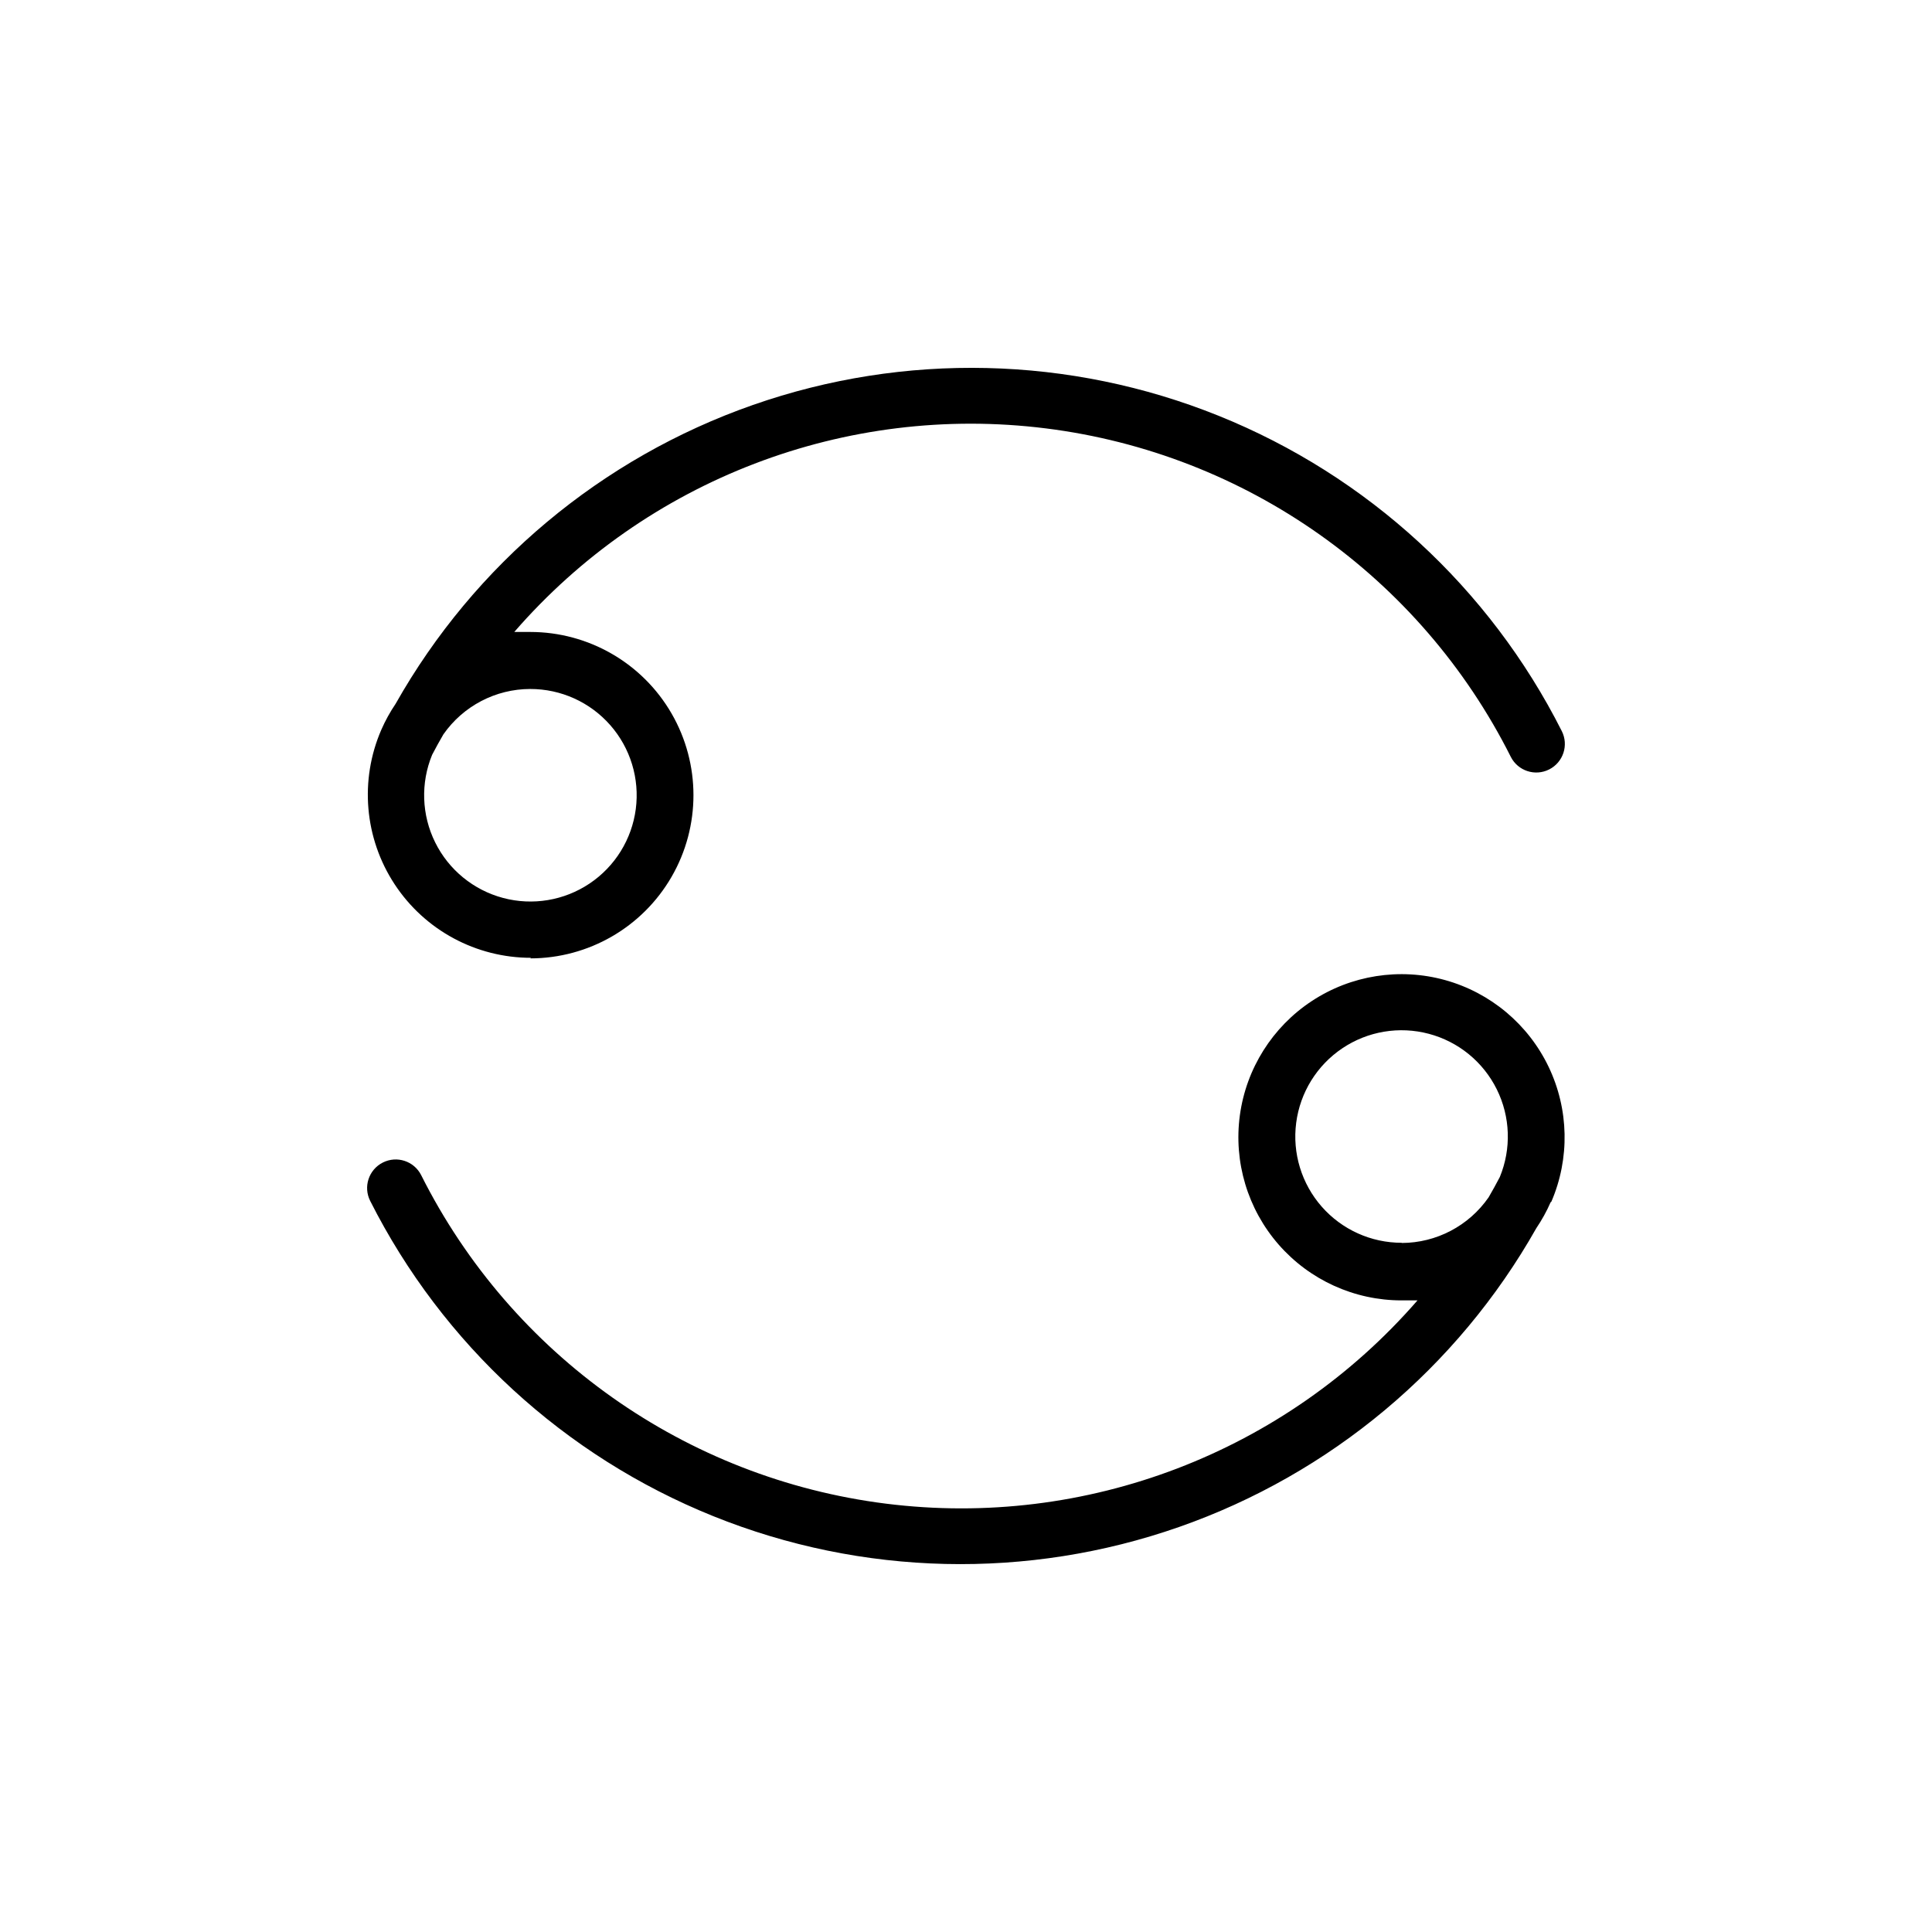 <?xml version="1.0" encoding="UTF-8"?>
<!-- Uploaded to: ICON Repo, www.svgrepo.com, Generator: ICON Repo Mixer Tools -->
<svg fill="#000000" width="800px" height="800px" version="1.1" viewBox="144 144 512 512" xmlns="http://www.w3.org/2000/svg">
 <g>
  <path d="m284.52 397.98c15.453 0 29.734-8.246 37.461-21.629 7.723-13.379 7.723-29.867 0-43.25-7.727-13.383-22.008-21.625-37.461-21.625h-4.231c35.023-40.359 87.863-60.594 140.88-53.949 53.023 6.644 99.238 39.297 123.21 87.047 1.891 3.731 6.449 5.219 10.176 3.328 3.731-1.895 5.219-6.449 3.324-10.18-19.168-37.945-51.477-67.633-90.906-83.527-39.434-15.895-83.297-16.918-123.43-2.879-40.129 14.043-73.785 42.191-94.703 79.203-1.465 2.164-2.727 4.457-3.777 6.852-5.812 13.371-4.492 28.77 3.512 40.957 8 12.188 21.609 19.52 36.188 19.5zm0-71.391c8.113-0.012 15.832 3.473 21.188 9.562 5.359 6.086 7.828 14.191 6.785 22.23-1.047 8.043-5.508 15.246-12.246 19.762-6.734 4.516-15.09 5.91-22.926 3.824-7.836-2.086-14.395-7.449-17.992-14.715-3.602-7.269-3.894-15.734-0.805-23.234 0.957-1.863 1.965-3.629 2.973-5.391 5.25-7.531 13.844-12.027 23.023-12.039z"/>
  <path d="m555.12 462.47c4.934-11.469 4.668-24.508-0.73-35.766-5.394-11.254-15.391-19.629-27.418-22.969-12.027-3.336-24.914-1.312-35.336 5.555-10.426 6.863-17.375 17.902-19.059 30.27-1.68 12.371 2.062 24.863 10.273 34.262 8.211 9.402 20.086 14.797 32.57 14.793h4.231c-35.039 40.328-87.875 60.531-140.88 53.867-53.008-6.664-99.199-39.32-123.16-87.066-1.891-3.731-6.445-5.219-10.176-3.324-3.727 1.891-5.219 6.445-3.324 10.176 19.168 37.945 51.477 67.633 90.91 83.527 39.43 15.898 83.293 16.918 123.42 2.879 40.129-14.043 73.785-42.191 94.703-79.203 1.465-2.164 2.731-4.457 3.781-6.852zm-39.648 10.883v-0.004c-8.109 0.012-15.832-3.473-21.188-9.559-5.356-6.09-7.828-14.191-6.781-22.234 1.043-8.043 5.504-15.242 12.242-19.758 6.734-4.519 15.09-5.91 22.926-3.824 7.84 2.082 14.395 7.445 17.996 14.715 3.598 7.266 3.891 15.73 0.801 23.23-0.957 1.863-1.965 3.629-2.973 5.391-5.238 7.551-13.836 12.066-23.023 12.09z"/>
 </g>
</svg>